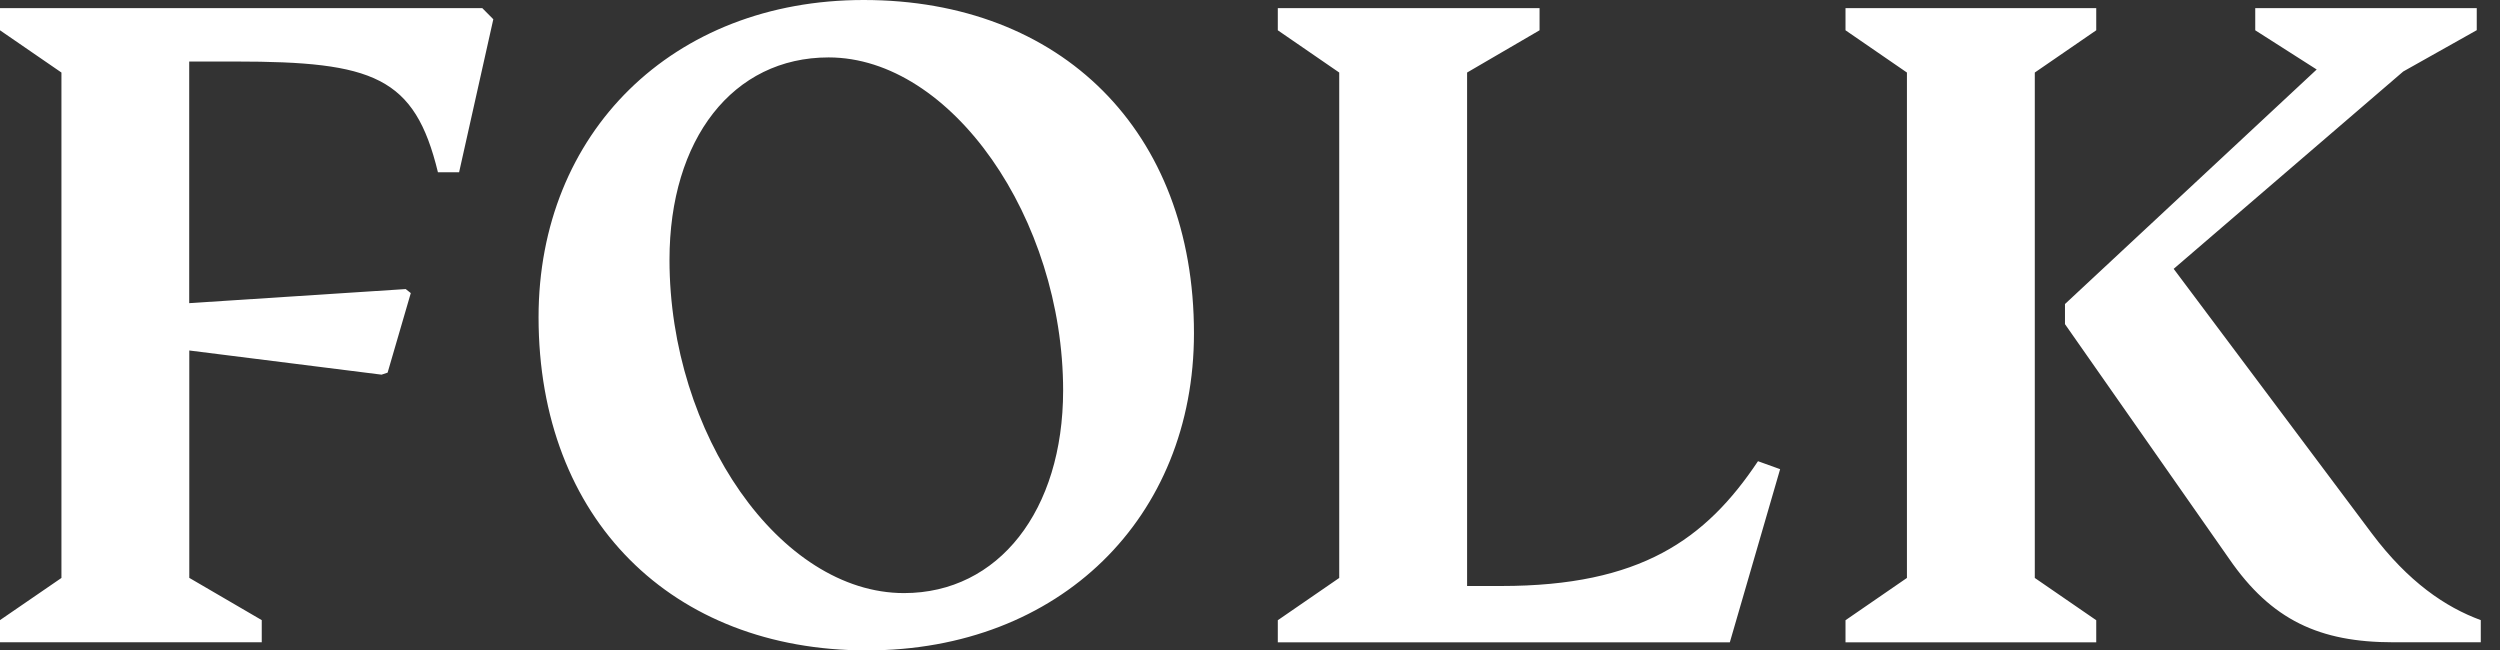<svg width="123" height="32" viewBox="0 0 123 32" fill="none" xmlns="http://www.w3.org/2000/svg">
<rect x="0" y="0" width="123" height="32" fill="#333333" stroke="none"/>
<path d="M116.702 26.256L106.945 13.227L118.239 3.518L121.856 1.485V0.4H110.958V1.49L113.981 3.419L101.597 14.958V15.948L109.671 27.488C111.75 30.51 114.127 31.6 117.744 31.6H122.054V30.51C120.319 29.873 118.489 28.633 116.702 26.256ZM100.112 3.569L103.135 1.49V0.4H90.799V1.49L93.821 3.569V28.435L90.799 30.515V31.604H103.135V30.515L100.112 28.435V3.569ZM86.493 22.691C83.918 26.553 80.698 28.831 73.864 28.831H72.181V3.569L75.746 1.49V0.4H62.868V1.49L65.89 3.569V28.435L62.868 30.515V31.604H85.107L87.582 23.083L86.493 22.691ZM44.478 29.18C38.385 29.18 32.939 21.352 32.939 12.784C32.939 6.837 36.06 2.825 40.766 2.825C46.812 2.825 52.306 10.751 52.306 19.221C52.301 25.115 49.132 29.18 44.478 29.18ZM42.644 32C52.155 32 58.743 25.464 58.743 16.396C58.743 6.441 52.202 0 42.493 0C33.085 0 26.497 6.536 26.497 15.604C26.497 25.563 33.085 32 42.644 32ZM23.729 0.4H0V1.49L3.023 3.569V28.435L0 30.51V31.6H12.878V30.51L9.313 28.431V17.244L18.773 18.433L19.07 18.334L20.211 14.42L19.961 14.222L9.309 14.915V3.027H11.587C18.372 3.027 20.405 3.767 21.546 8.474H22.588L24.271 0.947L23.729 0.4Z" fill="white"/>
</svg>
